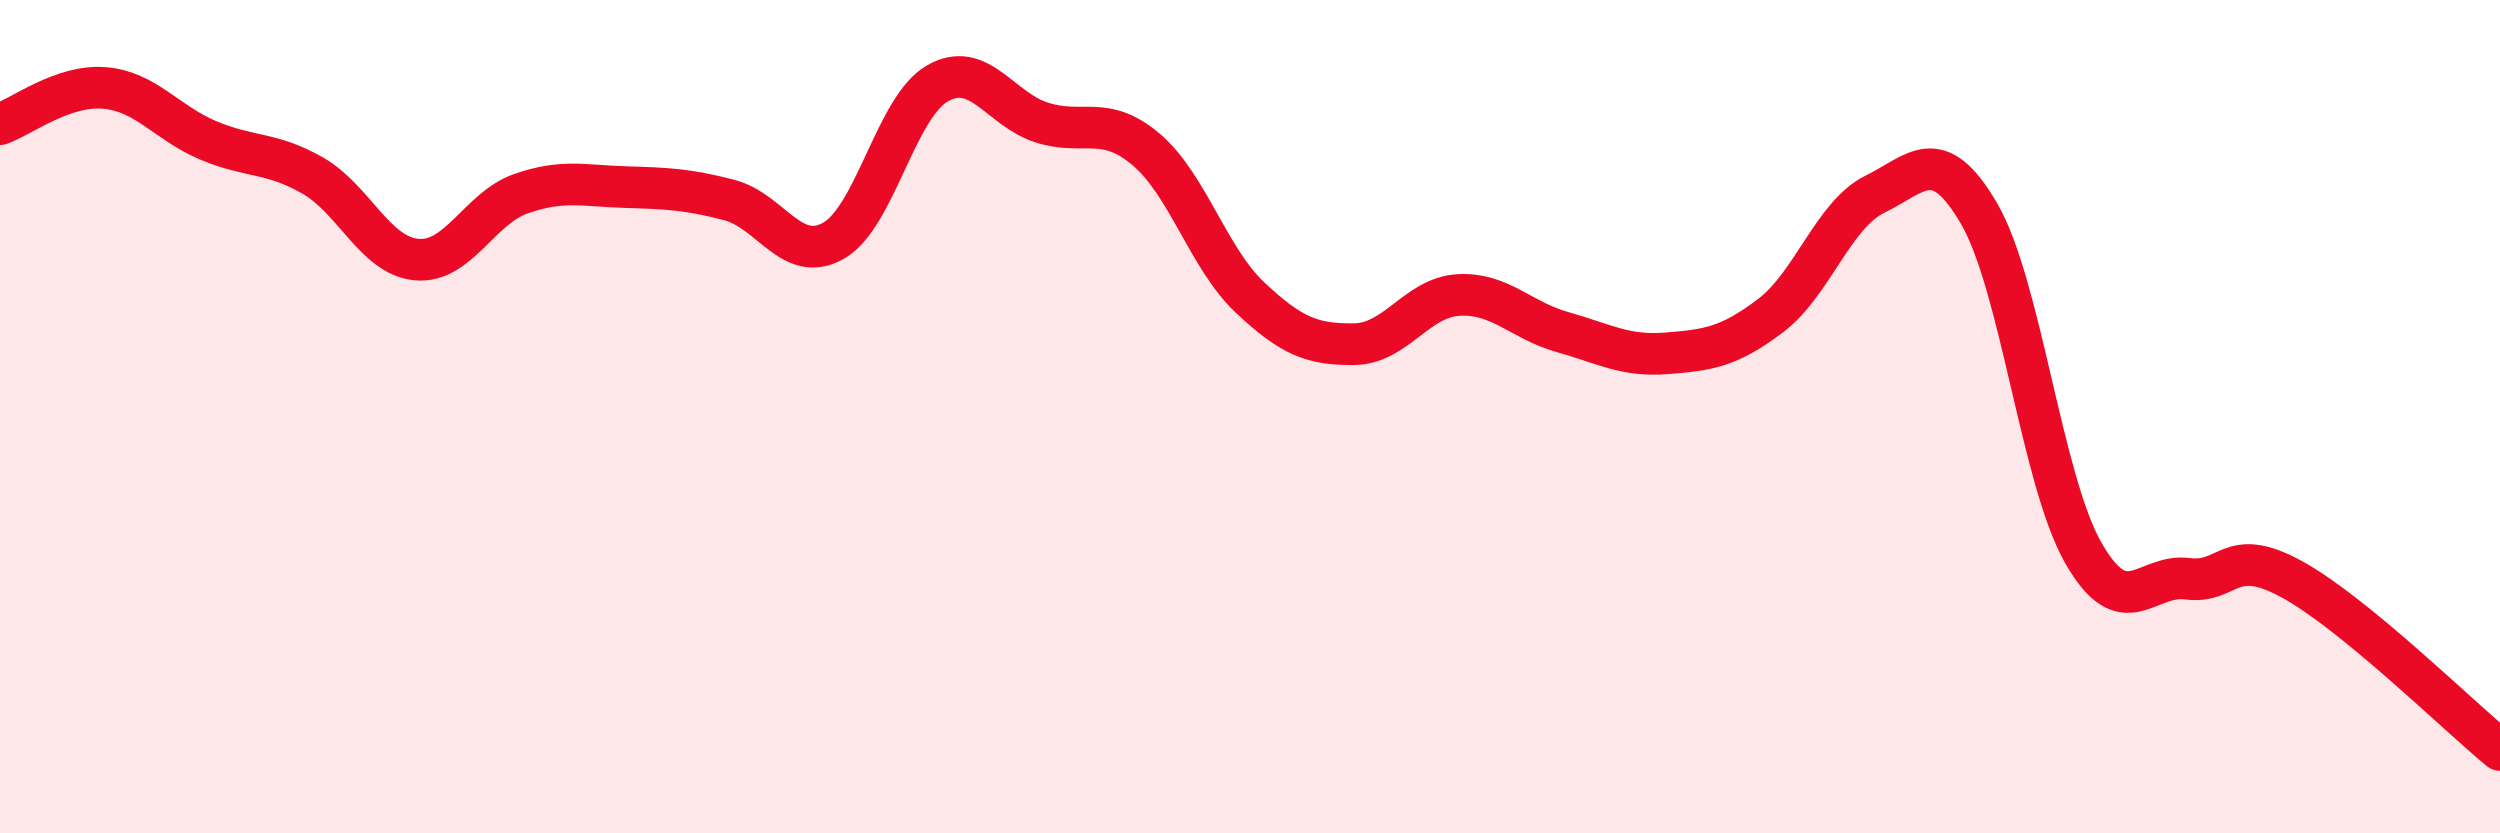 
    <svg width="60" height="20" viewBox="0 0 60 20" xmlns="http://www.w3.org/2000/svg">
      <path
        d="M 0,2.98 C 0.5,2.81 1.5,2.03 2.5,2.11 C 3.5,2.19 4,2.95 5,3.37 C 6,3.79 6.5,3.64 7.5,4.21 C 8.5,4.78 9,6.14 10,6.23 C 11,6.32 11.5,5 12.5,4.65 C 13.5,4.3 14,4.46 15,4.49 C 16,4.52 16.5,4.54 17.5,4.8 C 18.5,5.06 19,6.34 20,5.78 C 21,5.22 21.5,2.57 22.5,2 C 23.5,1.43 24,2.62 25,2.94 C 26,3.26 26.5,2.74 27.5,3.58 C 28.5,4.42 29,6.2 30,7.14 C 31,8.08 31.5,8.27 32.5,8.26 C 33.5,8.25 34,7.14 35,7.08 C 36,7.02 36.5,7.69 37.5,7.97 C 38.5,8.25 39,8.56 40,8.48 C 41,8.4 41.5,8.33 42.5,7.57 C 43.5,6.81 44,5.15 45,4.66 C 46,4.17 46.5,3.41 47.5,5.13 C 48.5,6.85 49,11.52 50,13.27 C 51,15.02 51.5,13.76 52.5,13.89 C 53.5,14.02 53.5,13.08 55,13.9 C 56.5,14.72 59,17.18 60,18L60 20L0 20Z"
        fill="#EB0A25"
        opacity="0.1"
        stroke-linecap="round"
        stroke-linejoin="round"
      />
      <path
        d="M 0,2.98 C 0.5,2.81 1.5,2.03 2.5,2.11 C 3.5,2.19 4,2.95 5,3.37 C 6,3.79 6.5,3.64 7.5,4.21 C 8.5,4.78 9,6.14 10,6.23 C 11,6.32 11.5,5 12.5,4.65 C 13.5,4.3 14,4.46 15,4.49 C 16,4.52 16.5,4.54 17.5,4.8 C 18.5,5.06 19,6.34 20,5.78 C 21,5.22 21.5,2.57 22.5,2 C 23.5,1.43 24,2.62 25,2.94 C 26,3.26 26.5,2.74 27.5,3.58 C 28.5,4.42 29,6.2 30,7.14 C 31,8.08 31.5,8.27 32.5,8.26 C 33.5,8.25 34,7.14 35,7.08 C 36,7.02 36.5,7.69 37.5,7.97 C 38.5,8.25 39,8.56 40,8.48 C 41,8.4 41.5,8.33 42.5,7.57 C 43.5,6.81 44,5.15 45,4.66 C 46,4.17 46.5,3.41 47.5,5.13 C 48.5,6.85 49,11.52 50,13.27 C 51,15.02 51.5,13.76 52.5,13.89 C 53.5,14.02 53.5,13.08 55,13.9 C 56.5,14.72 59,17.18 60,18"
        stroke="#EB0A25"
        stroke-width="1"
        fill="none"
        stroke-linecap="round"
        stroke-linejoin="round"
      />
    </svg>
  